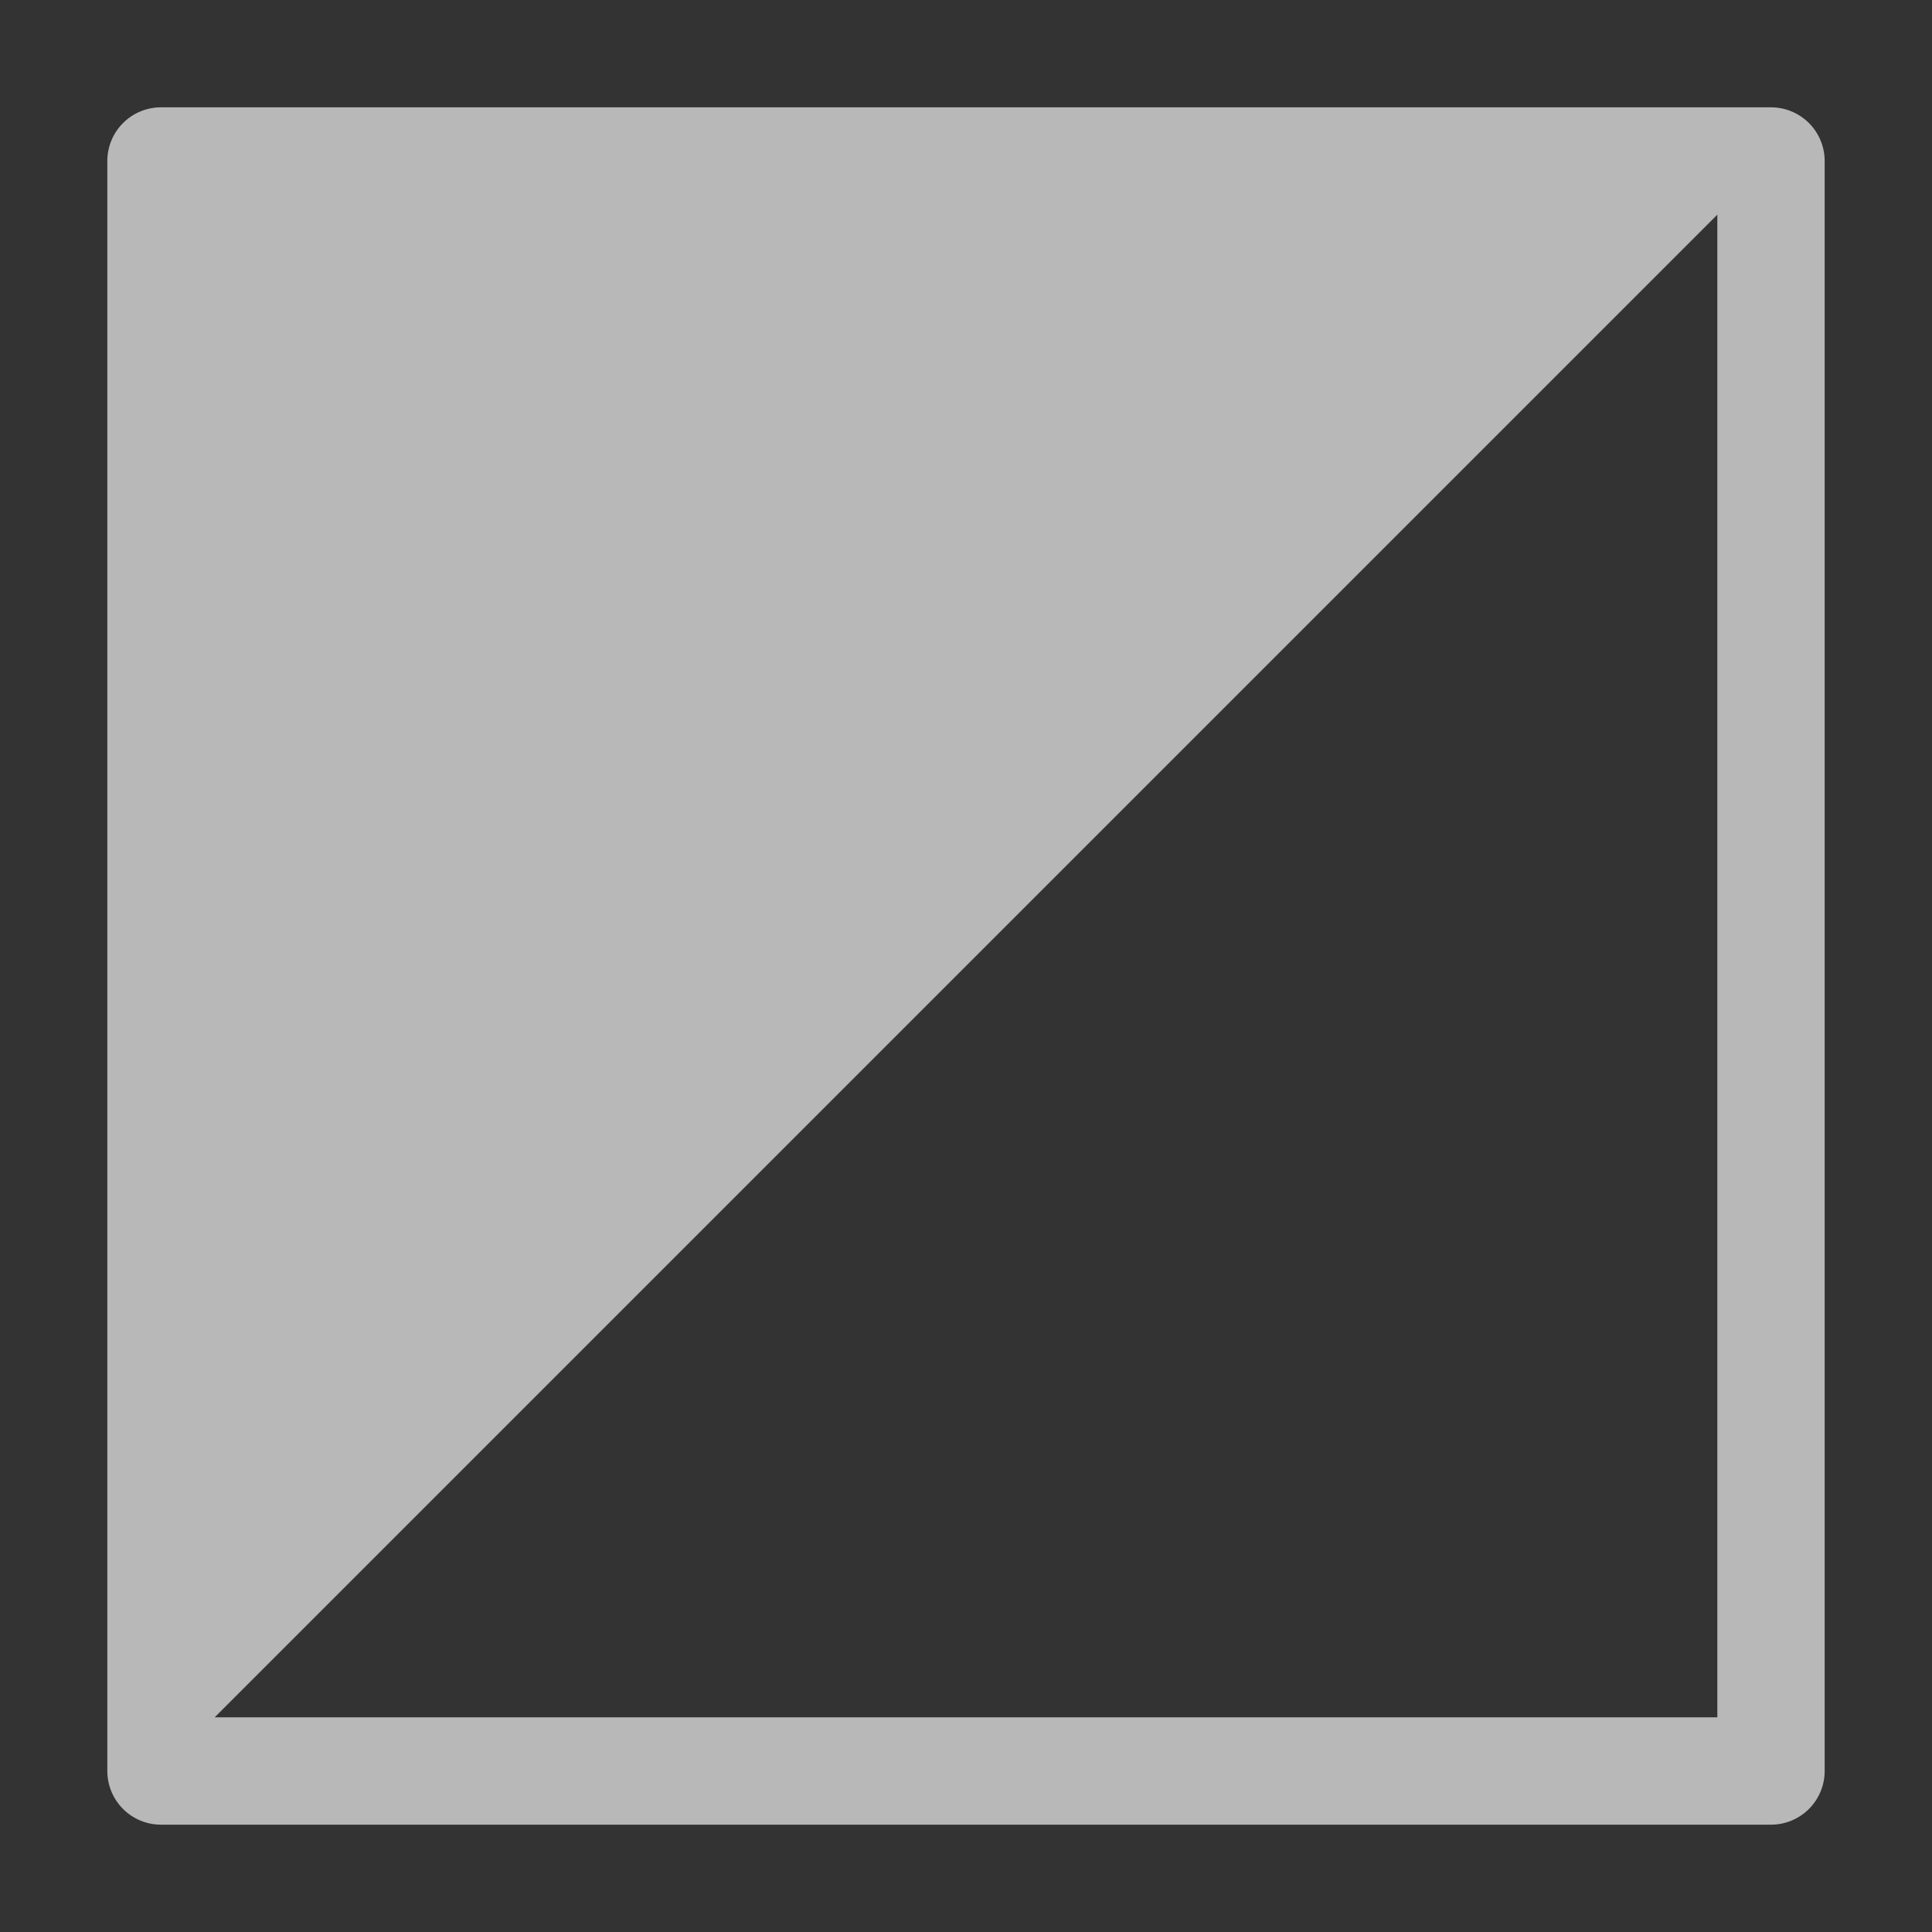 <svg xmlns="http://www.w3.org/2000/svg" data-name="S_Transition_18_N@2x" height="36" id="S_Transition_18_N_2x" viewBox="0 0 36 36" width="36">
  <rect x="0" y="0" width="36" height="36" fill="#333333" stroke="none"/>
  <defs>
    <style>
	.fill {
        fill: #fff;
        fill-rule: evenodd;
        opacity: 0.65;
      }</style>
  </defs>
  <title>S_Transition_18_N@2x</title>
  <path class="fill" d="M33,2H3A1,1,0,0,0,2,3V33a1,1,0,0,0,1,1H33a1,1,0,0,0,1-1V3A1,1,0,0,0,33,2ZM32,32H4L32,4Z" />
  </svg>